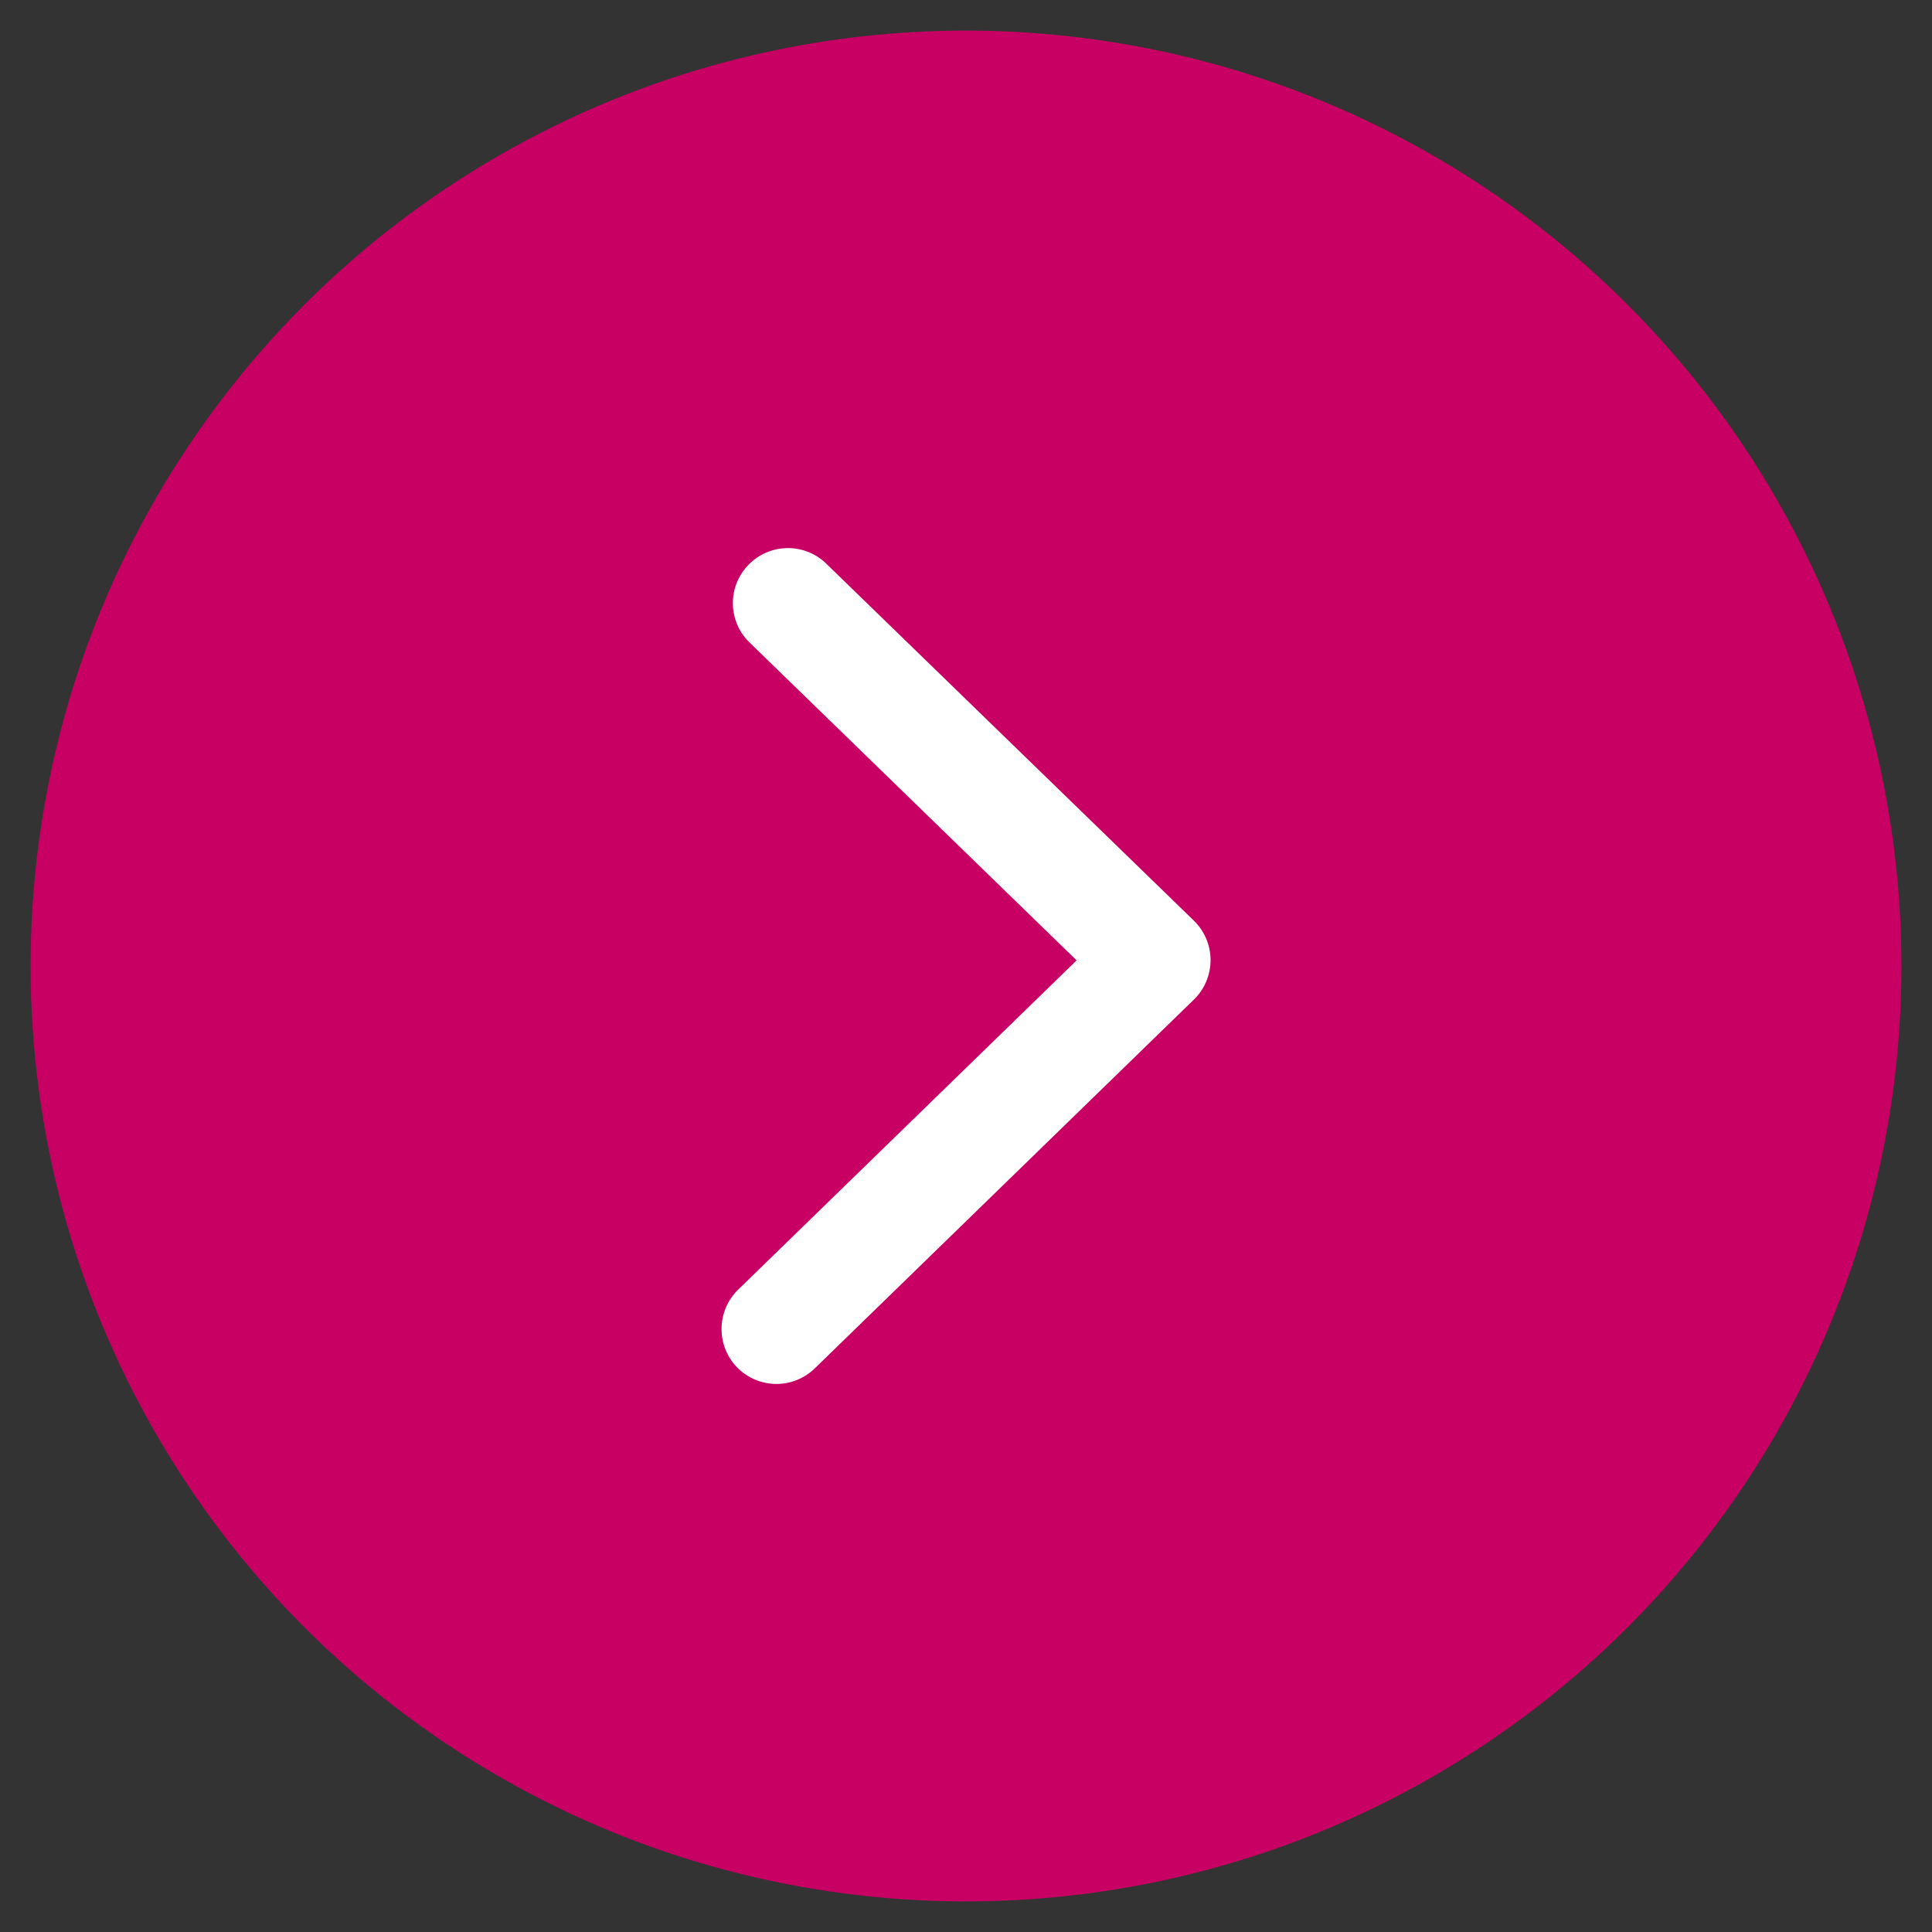<svg xmlns="http://www.w3.org/2000/svg" xmlns:xlink="http://www.w3.org/1999/xlink" id="Calque_1" x="0px" y="0px" viewBox="0 0 120 120" style="enable-background:new 0 0 120 120;" xml:space="preserve"><rect x="0" y="0" width="120" height="120" fill="#333333" stroke="none"/><style type="text/css">	.st0{fill:#C80063;}	.st1{fill:#FFFFFF;}</style><g>	<circle class="st0" cx="60" cy="60" r="58.1"></circle>	<path class="st1" d="M48.23,85.96c-0.89,0-1.78-0.35-2.45-1.03c-1.31-1.35-1.28-3.52,0.07-4.83l21.02-20.45L46.56,39.91  c-1.36-1.31-1.39-3.48-0.07-4.83c1.31-1.35,3.48-1.39,4.83-0.07l22.83,22.17c0.66,0.64,1.04,1.53,1.04,2.45  c0,0.92-0.37,1.81-1.03,2.45L50.61,84.99C49.95,85.63,49.09,85.96,48.23,85.96z"></path></g></svg>